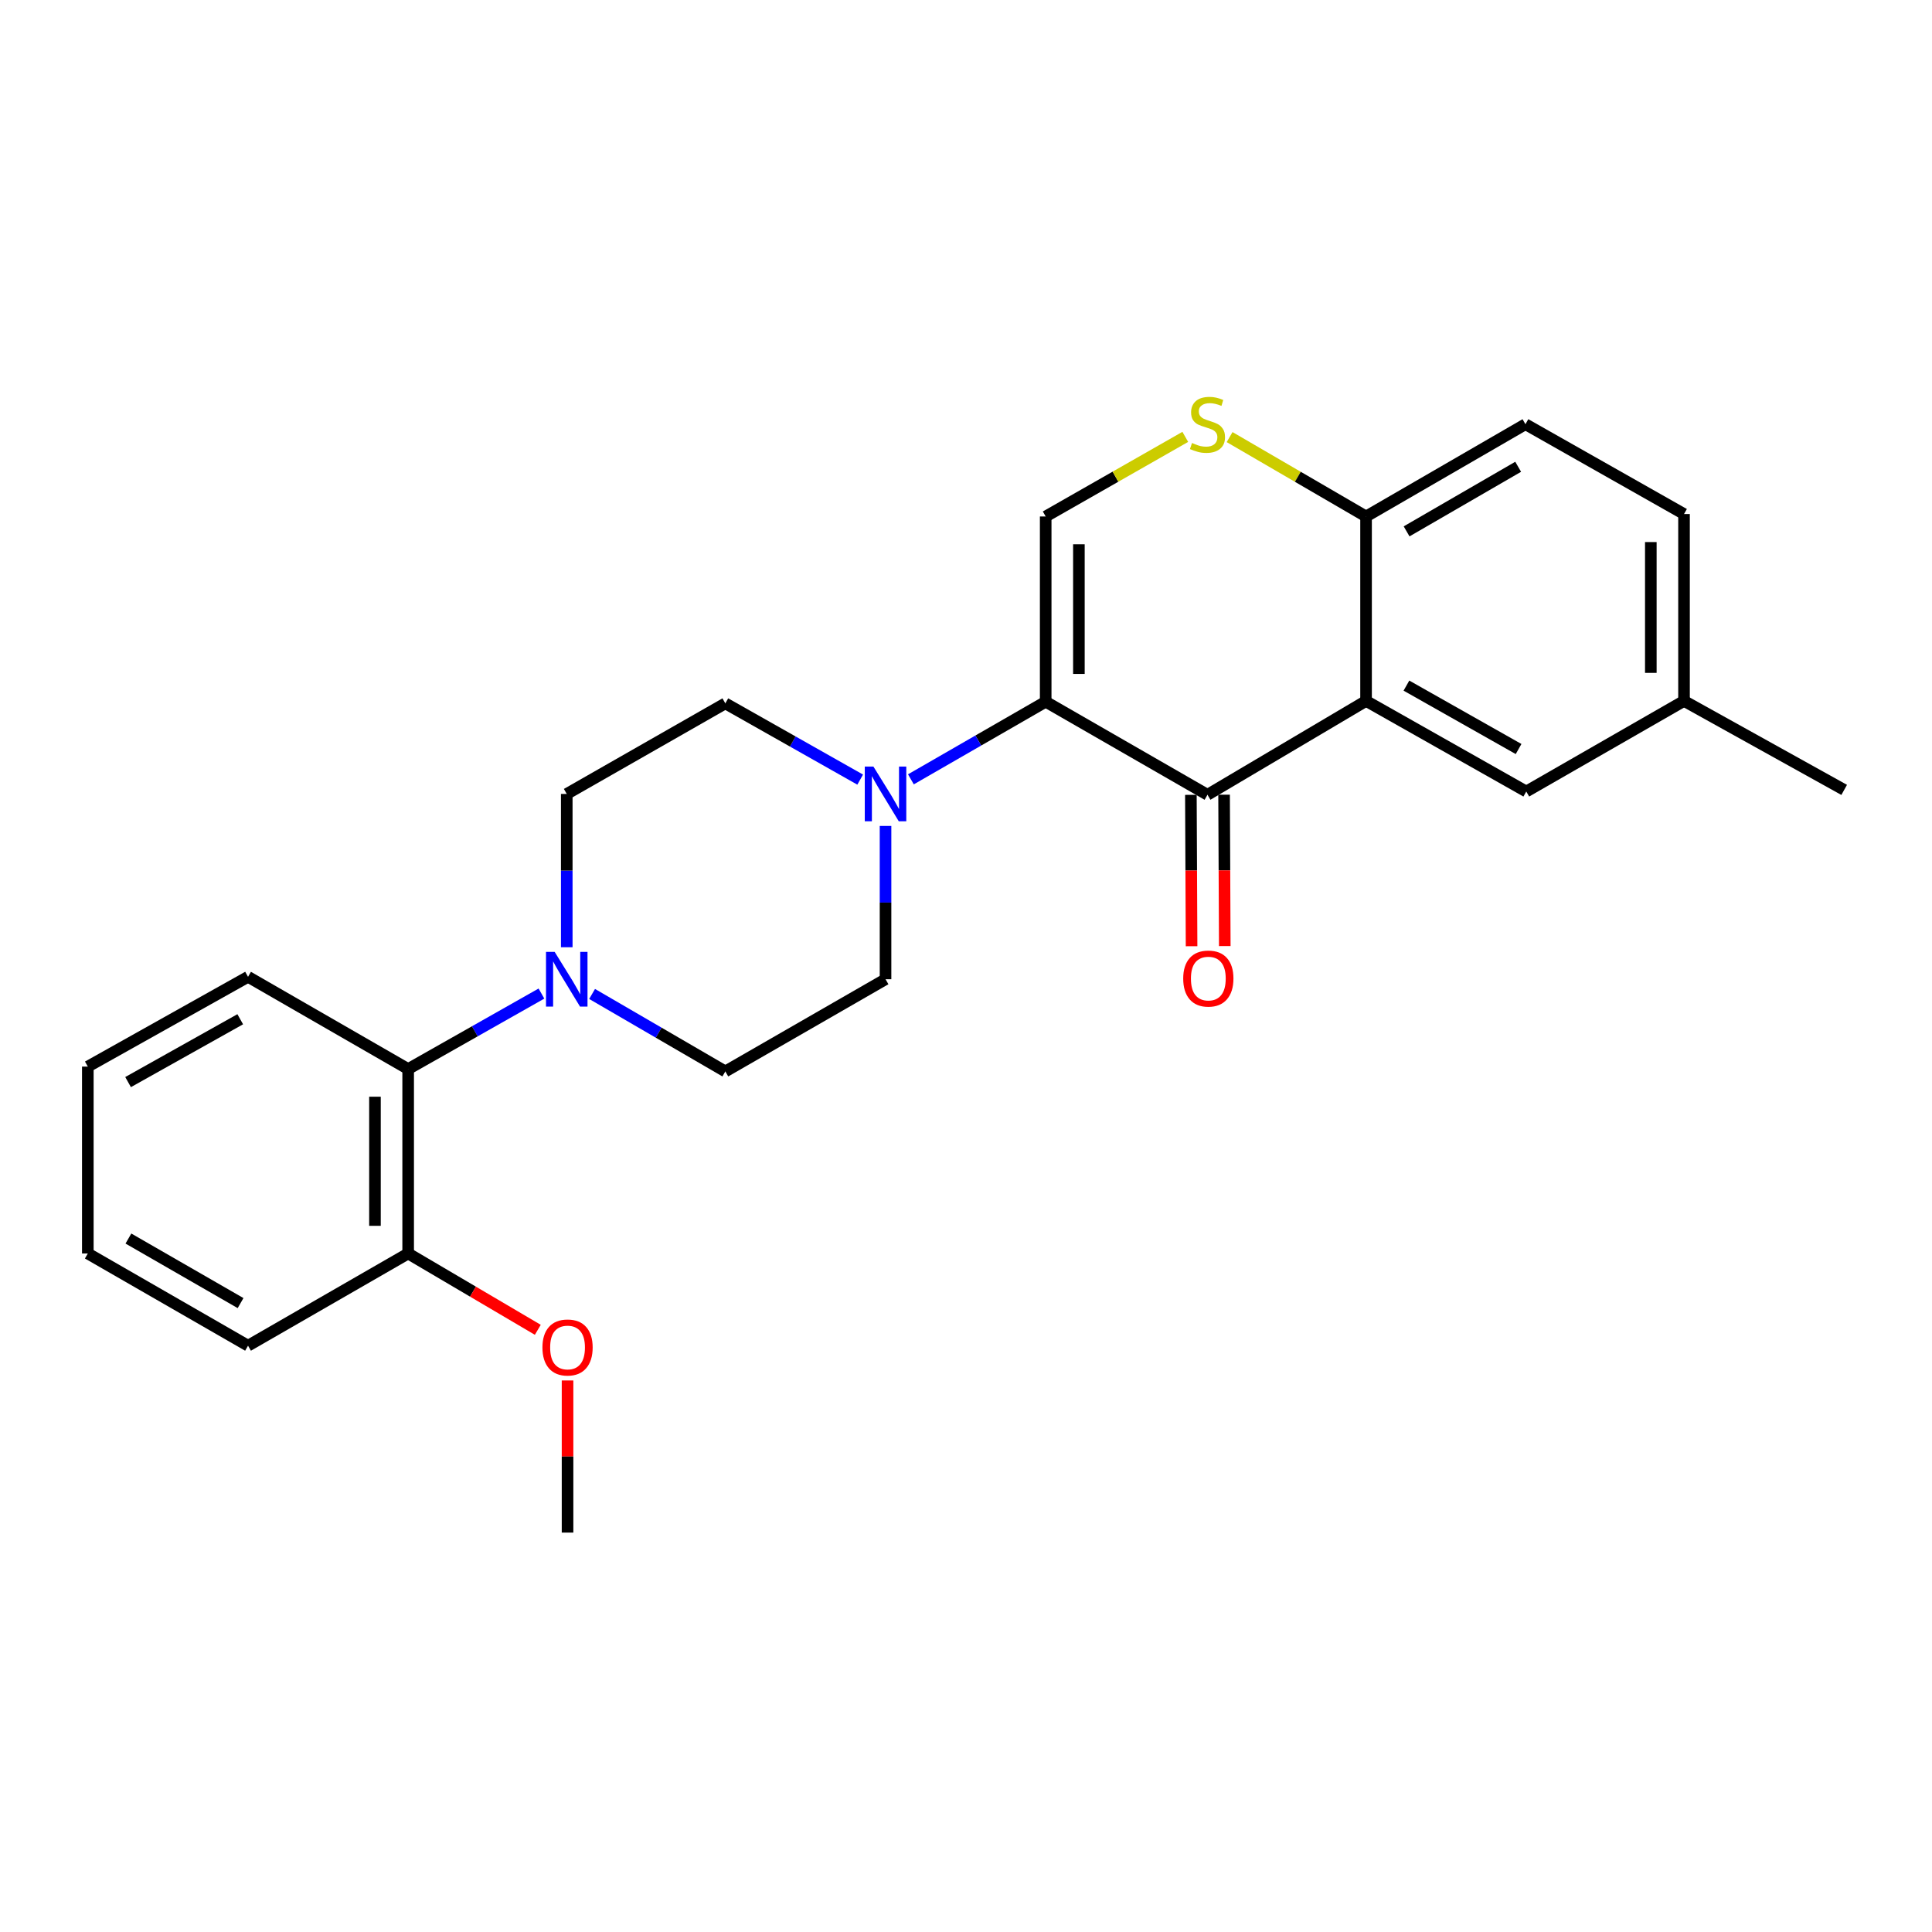 <?xml version='1.0' encoding='iso-8859-1'?>
<svg version='1.1' baseProfile='full'
              xmlns='http://www.w3.org/2000/svg'
                      xmlns:rdkit='http://www.rdkit.org/xml'
                      xmlns:xlink='http://www.w3.org/1999/xlink'
                  xml:space='preserve'
width='1000px' height='1000px' viewBox='0 0 1000 1000'>
<!-- END OF HEADER -->
<rect style='opacity:1.0;fill:#FFFFFF;stroke:none' width='1000' height='1000' x='0' y='0'> </rect>
<path class='bond-0' d='M 541.249,363.205 L 624.989,411.376' style='fill:none;fill-rule:evenodd;stroke:#000000;stroke-width:6px;stroke-linecap:butt;stroke-linejoin:miter;stroke-opacity:1' />
<path class='bond-2' d='M 541.249,363.205 L 541.249,267.332' style='fill:none;fill-rule:evenodd;stroke:#000000;stroke-width:6px;stroke-linecap:butt;stroke-linejoin:miter;stroke-opacity:1' />
<path class='bond-2' d='M 558.433,348.824 L 558.433,281.713' style='fill:none;fill-rule:evenodd;stroke:#000000;stroke-width:6px;stroke-linecap:butt;stroke-linejoin:miter;stroke-opacity:1' />
<path class='bond-3' d='M 541.249,363.205 L 506.365,383.294' style='fill:none;fill-rule:evenodd;stroke:#000000;stroke-width:6px;stroke-linecap:butt;stroke-linejoin:miter;stroke-opacity:1' />
<path class='bond-3' d='M 506.365,383.294 L 471.481,403.384' style='fill:none;fill-rule:evenodd;stroke:#0000FF;stroke-width:6px;stroke-linecap:butt;stroke-linejoin:miter;stroke-opacity:1' />
<path class='bond-1' d='M 624.989,411.376 L 707.068,362.795' style='fill:none;fill-rule:evenodd;stroke:#000000;stroke-width:6px;stroke-linecap:butt;stroke-linejoin:miter;stroke-opacity:1' />
<path class='bond-9' d='M 616.398,411.415 L 616.579,450.589' style='fill:none;fill-rule:evenodd;stroke:#000000;stroke-width:6px;stroke-linecap:butt;stroke-linejoin:miter;stroke-opacity:1' />
<path class='bond-9' d='M 616.579,450.589 L 616.76,489.762' style='fill:none;fill-rule:evenodd;stroke:#FF0000;stroke-width:6px;stroke-linecap:butt;stroke-linejoin:miter;stroke-opacity:1' />
<path class='bond-9' d='M 633.581,411.336 L 633.762,450.509' style='fill:none;fill-rule:evenodd;stroke:#000000;stroke-width:6px;stroke-linecap:butt;stroke-linejoin:miter;stroke-opacity:1' />
<path class='bond-9' d='M 633.762,450.509 L 633.943,489.682' style='fill:none;fill-rule:evenodd;stroke:#FF0000;stroke-width:6px;stroke-linecap:butt;stroke-linejoin:miter;stroke-opacity:1' />
<path class='bond-8' d='M 707.068,362.795 L 789.996,409.686' style='fill:none;fill-rule:evenodd;stroke:#000000;stroke-width:6px;stroke-linecap:butt;stroke-linejoin:miter;stroke-opacity:1' />
<path class='bond-8' d='M 727.965,354.871 L 786.015,387.694' style='fill:none;fill-rule:evenodd;stroke:#000000;stroke-width:6px;stroke-linecap:butt;stroke-linejoin:miter;stroke-opacity:1' />
<path class='bond-26' d='M 707.068,362.795 L 707.068,267.332' style='fill:none;fill-rule:evenodd;stroke:#000000;stroke-width:6px;stroke-linecap:butt;stroke-linejoin:miter;stroke-opacity:1' />
<path class='bond-4' d='M 541.249,267.332 L 577.374,246.729' style='fill:none;fill-rule:evenodd;stroke:#000000;stroke-width:6px;stroke-linecap:butt;stroke-linejoin:miter;stroke-opacity:1' />
<path class='bond-4' d='M 577.374,246.729 L 613.499,226.125' style='fill:none;fill-rule:evenodd;stroke:#CCCC00;stroke-width:6px;stroke-linecap:butt;stroke-linejoin:miter;stroke-opacity:1' />
<path class='bond-10' d='M 458.35,427.504 L 458.35,467.176' style='fill:none;fill-rule:evenodd;stroke:#0000FF;stroke-width:6px;stroke-linecap:butt;stroke-linejoin:miter;stroke-opacity:1' />
<path class='bond-10' d='M 458.35,467.176 L 458.35,506.848' style='fill:none;fill-rule:evenodd;stroke:#000000;stroke-width:6px;stroke-linecap:butt;stroke-linejoin:miter;stroke-opacity:1' />
<path class='bond-11' d='M 445.228,403.527 L 410.33,383.796' style='fill:none;fill-rule:evenodd;stroke:#0000FF;stroke-width:6px;stroke-linecap:butt;stroke-linejoin:miter;stroke-opacity:1' />
<path class='bond-11' d='M 410.33,383.796 L 375.431,364.064' style='fill:none;fill-rule:evenodd;stroke:#000000;stroke-width:6px;stroke-linecap:butt;stroke-linejoin:miter;stroke-opacity:1' />
<path class='bond-6' d='M 636.443,226.237 L 671.756,246.784' style='fill:none;fill-rule:evenodd;stroke:#CCCC00;stroke-width:6px;stroke-linecap:butt;stroke-linejoin:miter;stroke-opacity:1' />
<path class='bond-6' d='M 671.756,246.784 L 707.068,267.332' style='fill:none;fill-rule:evenodd;stroke:#000000;stroke-width:6px;stroke-linecap:butt;stroke-linejoin:miter;stroke-opacity:1' />
<path class='bond-5' d='M 293.352,490.29 L 293.352,450.618' style='fill:none;fill-rule:evenodd;stroke:#0000FF;stroke-width:6px;stroke-linecap:butt;stroke-linejoin:miter;stroke-opacity:1' />
<path class='bond-5' d='M 293.352,450.618 L 293.352,410.946' style='fill:none;fill-rule:evenodd;stroke:#000000;stroke-width:6px;stroke-linecap:butt;stroke-linejoin:miter;stroke-opacity:1' />
<path class='bond-7' d='M 280.254,514.266 L 245.759,533.802' style='fill:none;fill-rule:evenodd;stroke:#0000FF;stroke-width:6px;stroke-linecap:butt;stroke-linejoin:miter;stroke-opacity:1' />
<path class='bond-7' d='M 245.759,533.802 L 211.264,553.338' style='fill:none;fill-rule:evenodd;stroke:#000000;stroke-width:6px;stroke-linecap:butt;stroke-linejoin:miter;stroke-opacity:1' />
<path class='bond-25' d='M 306.466,514.472 L 340.948,534.521' style='fill:none;fill-rule:evenodd;stroke:#0000FF;stroke-width:6px;stroke-linecap:butt;stroke-linejoin:miter;stroke-opacity:1' />
<path class='bond-25' d='M 340.948,534.521 L 375.431,554.57' style='fill:none;fill-rule:evenodd;stroke:#000000;stroke-width:6px;stroke-linecap:butt;stroke-linejoin:miter;stroke-opacity:1' />
<path class='bond-15' d='M 707.068,267.332 L 789.567,219.572' style='fill:none;fill-rule:evenodd;stroke:#000000;stroke-width:6px;stroke-linecap:butt;stroke-linejoin:miter;stroke-opacity:1' />
<path class='bond-15' d='M 728.052,275.039 L 785.801,241.607' style='fill:none;fill-rule:evenodd;stroke:#000000;stroke-width:6px;stroke-linecap:butt;stroke-linejoin:miter;stroke-opacity:1' />
<path class='bond-14' d='M 211.264,553.338 L 211.264,648.801' style='fill:none;fill-rule:evenodd;stroke:#000000;stroke-width:6px;stroke-linecap:butt;stroke-linejoin:miter;stroke-opacity:1' />
<path class='bond-14' d='M 194.08,567.657 L 194.08,634.481' style='fill:none;fill-rule:evenodd;stroke:#000000;stroke-width:6px;stroke-linecap:butt;stroke-linejoin:miter;stroke-opacity:1' />
<path class='bond-19' d='M 211.264,553.338 L 128.383,505.597' style='fill:none;fill-rule:evenodd;stroke:#000000;stroke-width:6px;stroke-linecap:butt;stroke-linejoin:miter;stroke-opacity:1' />
<path class='bond-16' d='M 789.996,409.686 L 871.646,362.795' style='fill:none;fill-rule:evenodd;stroke:#000000;stroke-width:6px;stroke-linecap:butt;stroke-linejoin:miter;stroke-opacity:1' />
<path class='bond-12' d='M 458.35,506.848 L 375.431,554.57' style='fill:none;fill-rule:evenodd;stroke:#000000;stroke-width:6px;stroke-linecap:butt;stroke-linejoin:miter;stroke-opacity:1' />
<path class='bond-13' d='M 375.431,364.064 L 293.352,410.946' style='fill:none;fill-rule:evenodd;stroke:#000000;stroke-width:6px;stroke-linecap:butt;stroke-linejoin:miter;stroke-opacity:1' />
<path class='bond-18' d='M 211.264,648.801 L 244.816,668.555' style='fill:none;fill-rule:evenodd;stroke:#000000;stroke-width:6px;stroke-linecap:butt;stroke-linejoin:miter;stroke-opacity:1' />
<path class='bond-18' d='M 244.816,668.555 L 278.369,688.309' style='fill:none;fill-rule:evenodd;stroke:#FF0000;stroke-width:6px;stroke-linecap:butt;stroke-linejoin:miter;stroke-opacity:1' />
<path class='bond-20' d='M 211.264,648.801 L 128.383,696.532' style='fill:none;fill-rule:evenodd;stroke:#000000;stroke-width:6px;stroke-linecap:butt;stroke-linejoin:miter;stroke-opacity:1' />
<path class='bond-17' d='M 789.567,219.572 L 871.646,266.062' style='fill:none;fill-rule:evenodd;stroke:#000000;stroke-width:6px;stroke-linecap:butt;stroke-linejoin:miter;stroke-opacity:1' />
<path class='bond-21' d='M 871.646,362.795 L 954.545,408.846' style='fill:none;fill-rule:evenodd;stroke:#000000;stroke-width:6px;stroke-linecap:butt;stroke-linejoin:miter;stroke-opacity:1' />
<path class='bond-27' d='M 871.646,362.795 L 871.646,266.062' style='fill:none;fill-rule:evenodd;stroke:#000000;stroke-width:6px;stroke-linecap:butt;stroke-linejoin:miter;stroke-opacity:1' />
<path class='bond-27' d='M 854.462,348.285 L 854.462,280.572' style='fill:none;fill-rule:evenodd;stroke:#000000;stroke-width:6px;stroke-linecap:butt;stroke-linejoin:miter;stroke-opacity:1' />
<path class='bond-22' d='M 293.762,714.529 L 293.762,753.897' style='fill:none;fill-rule:evenodd;stroke:#FF0000;stroke-width:6px;stroke-linecap:butt;stroke-linejoin:miter;stroke-opacity:1' />
<path class='bond-22' d='M 293.762,753.897 L 293.762,793.264' style='fill:none;fill-rule:evenodd;stroke:#000000;stroke-width:6px;stroke-linecap:butt;stroke-linejoin:miter;stroke-opacity:1' />
<path class='bond-23' d='M 128.383,505.597 L 45.455,552.068' style='fill:none;fill-rule:evenodd;stroke:#000000;stroke-width:6px;stroke-linecap:butt;stroke-linejoin:miter;stroke-opacity:1' />
<path class='bond-23' d='M 124.344,527.558 L 66.294,560.088' style='fill:none;fill-rule:evenodd;stroke:#000000;stroke-width:6px;stroke-linecap:butt;stroke-linejoin:miter;stroke-opacity:1' />
<path class='bond-28' d='M 128.383,696.532 L 45.455,648.801' style='fill:none;fill-rule:evenodd;stroke:#000000;stroke-width:6px;stroke-linecap:butt;stroke-linejoin:miter;stroke-opacity:1' />
<path class='bond-28' d='M 124.515,674.48 L 66.466,641.068' style='fill:none;fill-rule:evenodd;stroke:#000000;stroke-width:6px;stroke-linecap:butt;stroke-linejoin:miter;stroke-opacity:1' />
<path class='bond-24' d='M 45.455,552.068 L 45.455,648.801' style='fill:none;fill-rule:evenodd;stroke:#000000;stroke-width:6px;stroke-linecap:butt;stroke-linejoin:miter;stroke-opacity:1' />
<path  class='atom-4' d='M 452.09 396.786
L 461.37 411.786
Q 462.29 413.266, 463.77 415.946
Q 465.25 418.626, 465.33 418.786
L 465.33 396.786
L 469.09 396.786
L 469.09 425.106
L 465.21 425.106
L 455.25 408.706
Q 454.09 406.786, 452.85 404.586
Q 451.65 402.386, 451.29 401.706
L 451.29 425.106
L 447.61 425.106
L 447.61 396.786
L 452.09 396.786
' fill='#0000FF'/>
<path  class='atom-5' d='M 616.989 229.292
Q 617.309 229.412, 618.629 229.972
Q 619.949 230.532, 621.389 230.892
Q 622.869 231.212, 624.309 231.212
Q 626.989 231.212, 628.549 229.932
Q 630.109 228.612, 630.109 226.332
Q 630.109 224.772, 629.309 223.812
Q 628.549 222.852, 627.349 222.332
Q 626.149 221.812, 624.149 221.212
Q 621.629 220.452, 620.109 219.732
Q 618.629 219.012, 617.549 217.492
Q 616.509 215.972, 616.509 213.412
Q 616.509 209.852, 618.909 207.652
Q 621.349 205.452, 626.149 205.452
Q 629.429 205.452, 633.149 207.012
L 632.229 210.092
Q 628.829 208.692, 626.269 208.692
Q 623.509 208.692, 621.989 209.852
Q 620.469 210.972, 620.509 212.932
Q 620.509 214.452, 621.269 215.372
Q 622.069 216.292, 623.189 216.812
Q 624.349 217.332, 626.269 217.932
Q 628.829 218.732, 630.349 219.532
Q 631.869 220.332, 632.949 221.972
Q 634.069 223.572, 634.069 226.332
Q 634.069 230.252, 631.429 232.372
Q 628.829 234.452, 624.469 234.452
Q 621.949 234.452, 620.029 233.892
Q 618.149 233.372, 615.909 232.452
L 616.989 229.292
' fill='#CCCC00'/>
<path  class='atom-6' d='M 287.092 492.688
L 296.372 507.688
Q 297.292 509.168, 298.772 511.848
Q 300.252 514.528, 300.332 514.688
L 300.332 492.688
L 304.092 492.688
L 304.092 521.008
L 300.212 521.008
L 290.252 504.608
Q 289.092 502.688, 287.852 500.488
Q 286.652 498.288, 286.292 497.608
L 286.292 521.008
L 282.612 521.008
L 282.612 492.688
L 287.092 492.688
' fill='#0000FF'/>
<path  class='atom-10' d='M 612.428 506.498
Q 612.428 499.698, 615.788 495.898
Q 619.148 492.098, 625.428 492.098
Q 631.708 492.098, 635.068 495.898
Q 638.428 499.698, 638.428 506.498
Q 638.428 513.378, 635.028 517.298
Q 631.628 521.178, 625.428 521.178
Q 619.188 521.178, 615.788 517.298
Q 612.428 513.418, 612.428 506.498
M 625.428 517.978
Q 629.748 517.978, 632.068 515.098
Q 634.428 512.178, 634.428 506.498
Q 634.428 500.938, 632.068 498.138
Q 629.748 495.298, 625.428 495.298
Q 621.108 495.298, 618.748 498.098
Q 616.428 500.898, 616.428 506.498
Q 616.428 512.218, 618.748 515.098
Q 621.108 517.978, 625.428 517.978
' fill='#FF0000'/>
<path  class='atom-19' d='M 280.762 697.452
Q 280.762 690.652, 284.122 686.852
Q 287.482 683.052, 293.762 683.052
Q 300.042 683.052, 303.402 686.852
Q 306.762 690.652, 306.762 697.452
Q 306.762 704.332, 303.362 708.252
Q 299.962 712.132, 293.762 712.132
Q 287.522 712.132, 284.122 708.252
Q 280.762 704.372, 280.762 697.452
M 293.762 708.932
Q 298.082 708.932, 300.402 706.052
Q 302.762 703.132, 302.762 697.452
Q 302.762 691.892, 300.402 689.092
Q 298.082 686.252, 293.762 686.252
Q 289.442 686.252, 287.082 689.052
Q 284.762 691.852, 284.762 697.452
Q 284.762 703.172, 287.082 706.052
Q 289.442 708.932, 293.762 708.932
' fill='#FF0000'/>
</svg>
